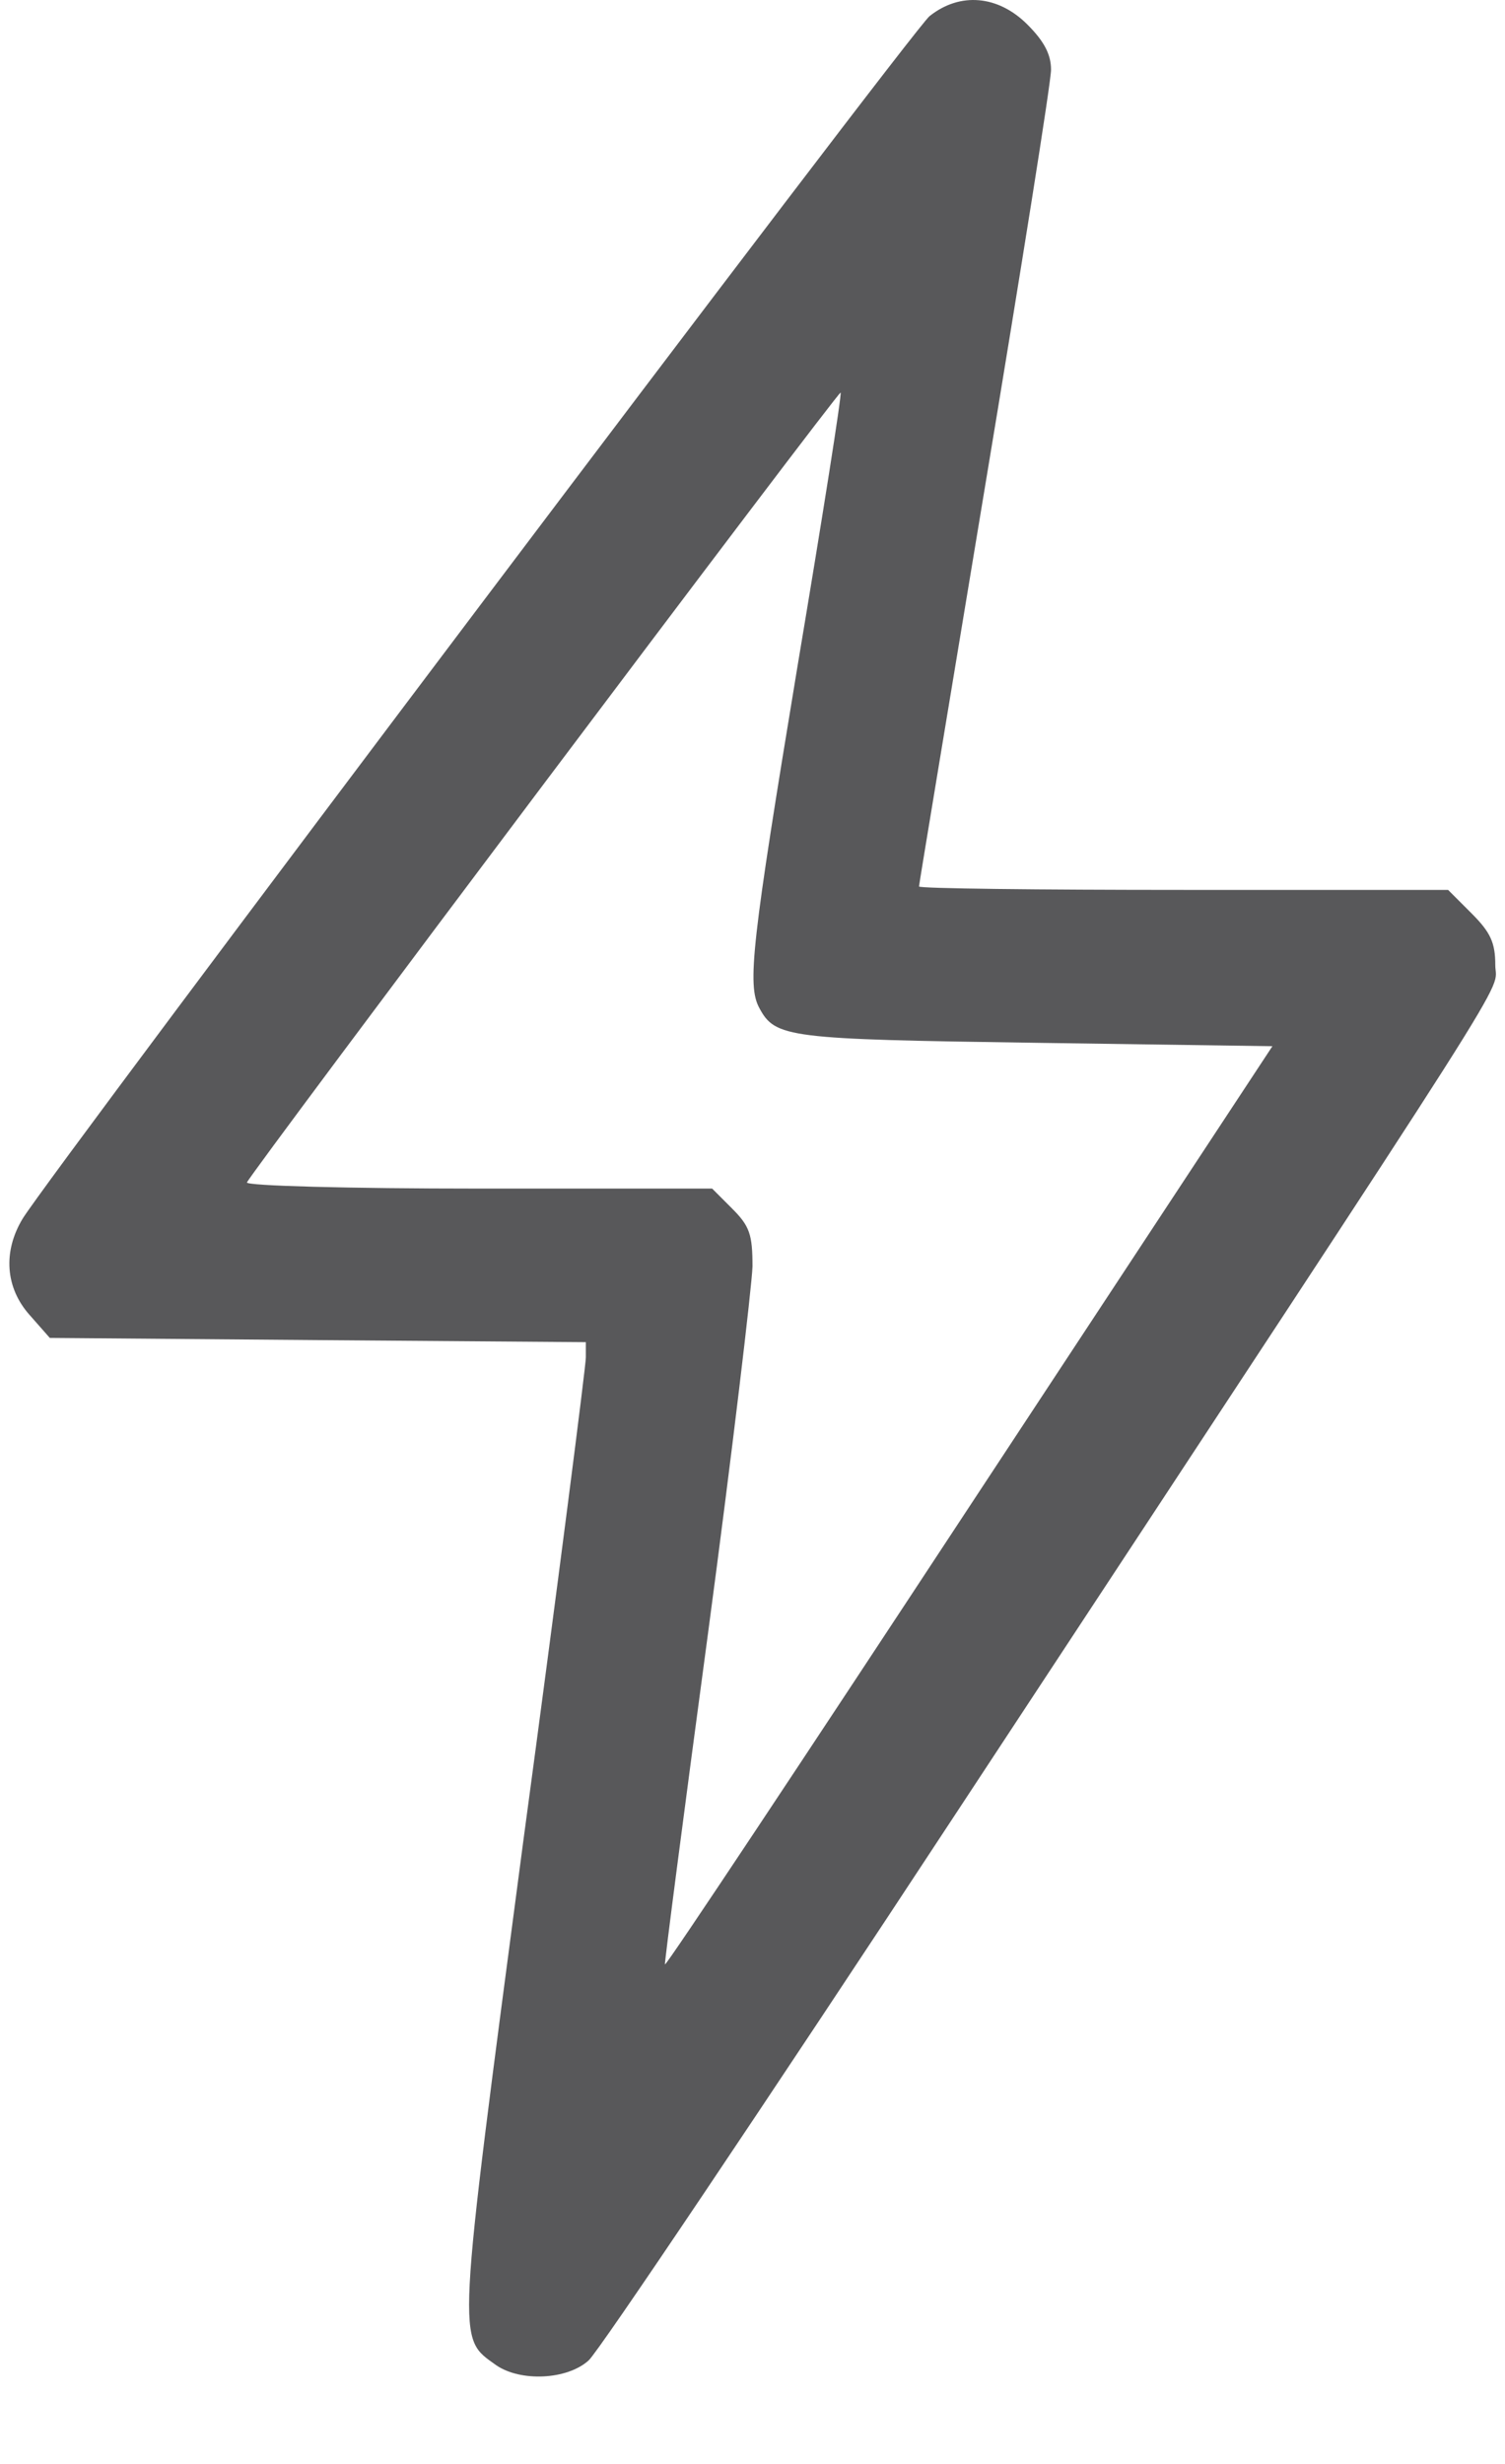 <?xml version="1.0" encoding="UTF-8"?> <svg xmlns="http://www.w3.org/2000/svg" width="11" height="18" viewBox="0 0 11 18" fill="none"><path d="M6.794 0.118C6.667 0.219 0.39 8.541 0.166 8.902C0.019 9.145 0.04 9.409 0.217 9.607L0.364 9.774L2.323 9.79L4.282 9.805V9.916C4.282 9.977 4.079 11.566 3.825 13.448C3.333 17.173 3.338 17.071 3.627 17.279C3.805 17.401 4.145 17.386 4.302 17.244C4.373 17.183 5.591 15.371 7.002 13.225C11.229 6.801 10.929 7.278 10.929 7.049C10.929 6.887 10.894 6.811 10.757 6.674L10.584 6.501H8.651C7.585 6.501 6.717 6.491 6.717 6.476C6.717 6.461 6.936 5.147 7.199 3.558C7.463 1.97 7.682 0.6 7.682 0.509C7.682 0.397 7.631 0.301 7.509 0.179C7.296 -0.034 7.017 -0.06 6.794 0.118ZM5.829 4.867C5.495 6.887 5.459 7.197 5.55 7.364C5.667 7.582 5.758 7.592 7.565 7.618L9.3 7.643L7.088 11.002C5.87 12.854 4.87 14.361 4.86 14.351C4.855 14.346 4.997 13.255 5.175 11.931C5.352 10.607 5.495 9.399 5.5 9.252C5.5 9.018 5.479 8.957 5.352 8.83L5.205 8.683H3.495C2.556 8.683 1.795 8.663 1.805 8.638C1.836 8.562 6.129 2.853 6.144 2.868C6.154 2.878 6.012 3.776 5.829 4.867Z" fill="#58585A"></path></svg> 
